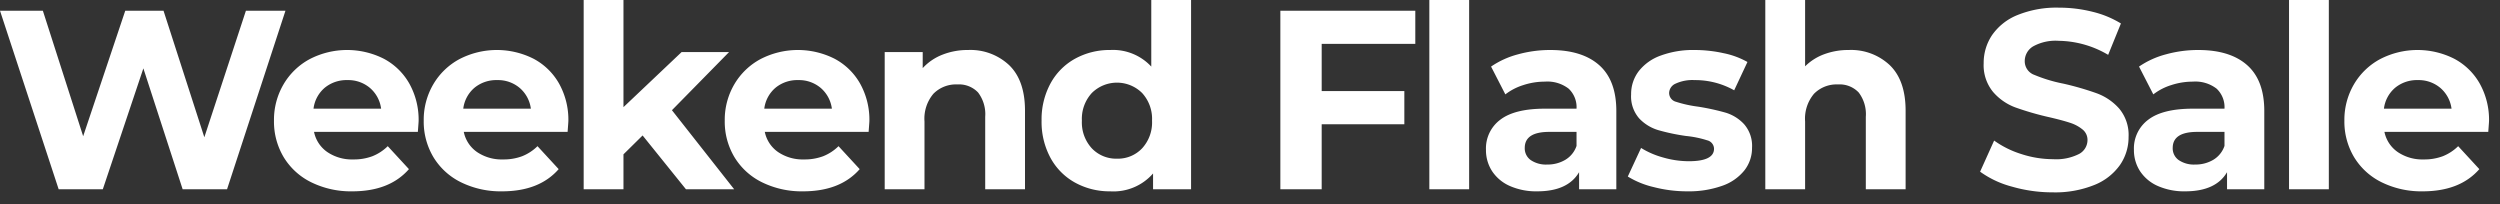 <svg xmlns="http://www.w3.org/2000/svg" xmlns:xlink="http://www.w3.org/1999/xlink" width="392" height="32" viewBox="0 0 392 32">
  <rect x="0" y="0" width="392" height="32" fill="#333333" stroke="none"/>
  <defs>
    <clipPath id="clip-lenovo-weekend-flash-sale-logo">
      <rect width="392" height="32"/>
    </clipPath>
  </defs>
  <g id="lenovo-weekend-flash-sale-logo" clip-path="url(#clip-lenovo-weekend-flash-sale-logo)">
    <path id="Path_2" data-name="Path 2" d="M45.64,11,36.48,39H29.52L23.36,20.04,17,39H10.08L.88,11H7.6l6.32,19.68L20.52,11h6l6.4,19.84L39.44,11ZM66.52,28.32q0,.12-.12,1.68H50.12a5.07,5.07,0,0,0,2.08,3.16,6.889,6.889,0,0,0,4.08,1.16,8.262,8.262,0,0,0,2.98-.5,7.218,7.218,0,0,0,2.42-1.58L65,35.84q-3.04,3.48-8.88,3.48a14.047,14.047,0,0,1-6.44-1.42,10.409,10.409,0,0,1-4.32-3.94,10.856,10.856,0,0,1-1.52-5.72,11,11,0,0,1,1.5-5.7,10.508,10.508,0,0,1,4.12-3.96,12.756,12.756,0,0,1,11.58-.06,9.926,9.926,0,0,1,4.02,3.9A11.629,11.629,0,0,1,66.52,28.32ZM55.36,21.88a5.374,5.374,0,0,0-3.56,1.2,5.108,5.108,0,0,0-1.76,3.28h10.6a5.16,5.16,0,0,0-1.76-3.26A5.261,5.261,0,0,0,55.36,21.88ZM90,28.32q0,.12-.12,1.68H73.6a5.07,5.07,0,0,0,2.08,3.16,6.889,6.889,0,0,0,4.08,1.16,8.262,8.262,0,0,0,2.98-.5,7.218,7.218,0,0,0,2.42-1.58l3.32,3.6q-3.04,3.48-8.88,3.48a14.047,14.047,0,0,1-6.44-1.42,10.409,10.409,0,0,1-4.32-3.94,10.856,10.856,0,0,1-1.52-5.72,11,11,0,0,1,1.5-5.7,10.509,10.509,0,0,1,4.12-3.96,12.756,12.756,0,0,1,11.58-.06,9.927,9.927,0,0,1,4.02,3.9A11.629,11.629,0,0,1,90,28.32ZM78.84,21.88a5.374,5.374,0,0,0-3.56,1.2,5.108,5.108,0,0,0-1.76,3.28h10.6a5.159,5.159,0,0,0-1.76-3.26A5.261,5.261,0,0,0,78.84,21.88Zm22.8,8.68-3,2.96V39H92.4V9.32h6.24v16.8l9.12-8.64h7.44l-8.96,9.12L116,39h-7.56Zm35.56-2.24q0,.12-.12,1.68H120.8a5.07,5.07,0,0,0,2.08,3.16,6.889,6.889,0,0,0,4.08,1.16,8.262,8.262,0,0,0,2.98-.5,7.218,7.218,0,0,0,2.42-1.58l3.32,3.6q-3.04,3.48-8.88,3.48a14.047,14.047,0,0,1-6.44-1.42,10.409,10.409,0,0,1-4.32-3.94,10.856,10.856,0,0,1-1.52-5.72,11,11,0,0,1,1.5-5.7,10.509,10.509,0,0,1,4.12-3.96,12.756,12.756,0,0,1,11.58-.06,9.927,9.927,0,0,1,4.02,3.9A11.629,11.629,0,0,1,137.2,28.32Zm-11.16-6.44a5.374,5.374,0,0,0-3.56,1.2,5.108,5.108,0,0,0-1.76,3.28h10.6a5.159,5.159,0,0,0-1.76-3.26A5.261,5.261,0,0,0,126.04,21.88Zm26.64-4.72a8.856,8.856,0,0,1,6.46,2.4q2.46,2.4,2.46,7.12V39h-6.24V27.64a5.61,5.61,0,0,0-1.12-3.82A4.107,4.107,0,0,0,151,22.56a4.966,4.966,0,0,0-3.76,1.46,6.045,6.045,0,0,0-1.4,4.34V39H139.6V17.48h5.96V20a8.275,8.275,0,0,1,3.08-2.1A10.731,10.731,0,0,1,152.68,17.16Zm34.96-7.84V39h-5.96V36.52a8.229,8.229,0,0,1-6.72,2.8,11.175,11.175,0,0,1-5.5-1.36,9.738,9.738,0,0,1-3.86-3.88,11.827,11.827,0,0,1-1.4-5.84,11.827,11.827,0,0,1,1.4-5.84,9.738,9.738,0,0,1,3.86-3.88,11.175,11.175,0,0,1,5.5-1.36,8.186,8.186,0,0,1,6.44,2.6V9.32ZM176.04,34.2a5.214,5.214,0,0,0,3.92-1.62,5.993,5.993,0,0,0,1.56-4.34,5.993,5.993,0,0,0-1.56-4.34,5.6,5.6,0,0,0-7.88,0,5.993,5.993,0,0,0-1.56,4.34,5.993,5.993,0,0,0,1.56,4.34A5.262,5.262,0,0,0,176.04,34.2Zm32.08-18v7.4h12.96v5.2H208.12V39h-6.48V11H222.8v5.2ZM225,9.32h6.24V39H225Zm18.96,7.84q5,0,7.68,2.38t2.68,7.18V39h-5.84V36.32q-1.76,3-6.56,3a10.181,10.181,0,0,1-4.3-.84,6.412,6.412,0,0,1-2.78-2.32,6.038,6.038,0,0,1-.96-3.36,5.607,5.607,0,0,1,2.26-4.72q2.26-1.72,6.98-1.72h4.96a3.977,3.977,0,0,0-1.24-3.14,5.462,5.462,0,0,0-3.72-1.1,10.862,10.862,0,0,0-3.38.54,8.942,8.942,0,0,0-2.82,1.46l-2.24-4.36a13.515,13.515,0,0,1,4.22-1.92A18.9,18.9,0,0,1,243.96,17.16Zm-.48,17.96a5.434,5.434,0,0,0,2.84-.74,4.049,4.049,0,0,0,1.76-2.18V30H243.8q-3.84,0-3.84,2.52a2.244,2.244,0,0,0,.94,1.9A4.234,4.234,0,0,0,243.48,35.12Zm21.96,4.2a20.9,20.9,0,0,1-5.24-.66A13.69,13.69,0,0,1,256.12,37l2.08-4.48a13.091,13.091,0,0,0,3.48,1.5,14.585,14.585,0,0,0,4,.58q3.96,0,3.96-1.96a1.387,1.387,0,0,0-1.08-1.32,16,16,0,0,0-3.32-.68,32.029,32.029,0,0,1-4.36-.92,6.764,6.764,0,0,1-2.98-1.84,5.232,5.232,0,0,1-1.26-3.76,5.89,5.89,0,0,1,1.18-3.62,7.594,7.594,0,0,1,3.44-2.46,14.692,14.692,0,0,1,5.34-.88,20.958,20.958,0,0,1,4.54.5,12.69,12.69,0,0,1,3.74,1.38l-2.08,4.44a12.417,12.417,0,0,0-6.2-1.6,6.308,6.308,0,0,0-3,.56,1.646,1.646,0,0,0-1,1.44,1.43,1.43,0,0,0,1.08,1.4,19.119,19.119,0,0,0,3.44.76,36.825,36.825,0,0,1,4.32.94,6.49,6.49,0,0,1,2.92,1.82,5.165,5.165,0,0,1,1.24,3.68,5.683,5.683,0,0,1-1.2,3.56,7.66,7.66,0,0,1-3.5,2.42A15.593,15.593,0,0,1,265.44,39.32Zm25.32-22.16a8.856,8.856,0,0,1,6.46,2.4q2.46,2.4,2.46,7.12V39h-6.24V27.64a5.61,5.61,0,0,0-1.12-3.82,4.107,4.107,0,0,0-3.24-1.26,4.966,4.966,0,0,0-3.76,1.46,6.045,6.045,0,0,0-1.4,4.34V39h-6.24V9.32h6.24v10.4a8.3,8.3,0,0,1,3-1.9A10.853,10.853,0,0,1,290.76,17.16Zm32,22.32a22.909,22.909,0,0,1-6.42-.9,15.057,15.057,0,0,1-4.98-2.34l2.2-4.88a14.928,14.928,0,0,0,4.28,2.12,16.076,16.076,0,0,0,4.96.8,7.924,7.924,0,0,0,4.08-.82,2.477,2.477,0,0,0,1.32-2.18,2.084,2.084,0,0,0-.78-1.66,5.913,5.913,0,0,0-2-1.06q-1.22-.4-3.3-.88a45.617,45.617,0,0,1-5.24-1.52,8.513,8.513,0,0,1-3.5-2.44,6.589,6.589,0,0,1-1.46-4.48,7.793,7.793,0,0,1,1.32-4.42,8.879,8.879,0,0,1,3.98-3.14,16.241,16.241,0,0,1,6.5-1.16,21.523,21.523,0,0,1,5.24.64A15.48,15.48,0,0,1,333.44,13l-2,4.92a15.613,15.613,0,0,0-7.76-2.2,7.276,7.276,0,0,0-4.02.88,2.686,2.686,0,0,0-1.3,2.32,2.268,2.268,0,0,0,1.5,2.14,23.551,23.551,0,0,0,4.58,1.38,45.619,45.619,0,0,1,5.24,1.52,8.677,8.677,0,0,1,3.5,2.4,6.435,6.435,0,0,1,1.46,4.44,7.646,7.646,0,0,1-1.34,4.38,9,9,0,0,1-4.02,3.14A16.388,16.388,0,0,1,322.76,39.48Zm22.8-22.32q5,0,7.68,2.38t2.68,7.18V39h-5.84V36.32q-1.76,3-6.56,3a10.181,10.181,0,0,1-4.3-.84,6.412,6.412,0,0,1-2.78-2.32,6.038,6.038,0,0,1-.96-3.36,5.607,5.607,0,0,1,2.26-4.72q2.26-1.72,6.98-1.72h4.96a3.977,3.977,0,0,0-1.24-3.14,5.462,5.462,0,0,0-3.72-1.1,10.862,10.862,0,0,0-3.38.54,8.943,8.943,0,0,0-2.82,1.46l-2.24-4.36a13.516,13.516,0,0,1,4.22-1.92A18.9,18.9,0,0,1,345.56,17.16Zm-.48,17.96a5.435,5.435,0,0,0,2.84-.74,4.049,4.049,0,0,0,1.76-2.18V30H345.4q-3.84,0-3.84,2.52a2.244,2.244,0,0,0,.94,1.9A4.234,4.234,0,0,0,345.08,35.12ZM359.8,9.32h6.24V39H359.8Zm31.36,19q0,.12-.12,1.68H374.76a5.07,5.07,0,0,0,2.08,3.16,6.889,6.889,0,0,0,4.08,1.16,8.262,8.262,0,0,0,2.98-.5,7.218,7.218,0,0,0,2.42-1.58l3.32,3.6q-3.04,3.48-8.88,3.48a14.047,14.047,0,0,1-6.44-1.42A10.409,10.409,0,0,1,370,33.96a10.856,10.856,0,0,1-1.52-5.72,11,11,0,0,1,1.5-5.7,10.508,10.508,0,0,1,4.12-3.96,12.756,12.756,0,0,1,11.58-.06,9.926,9.926,0,0,1,4.02,3.9A11.63,11.63,0,0,1,391.16,28.32ZM380,21.88a5.374,5.374,0,0,0-3.56,1.2,5.108,5.108,0,0,0-1.76,3.28h10.6a5.16,5.16,0,0,0-1.76-3.26A5.261,5.261,0,0,0,380,21.88Z" transform="translate(-0.88 -9.32)" fill="#fff"/>
  </g>
</svg>
